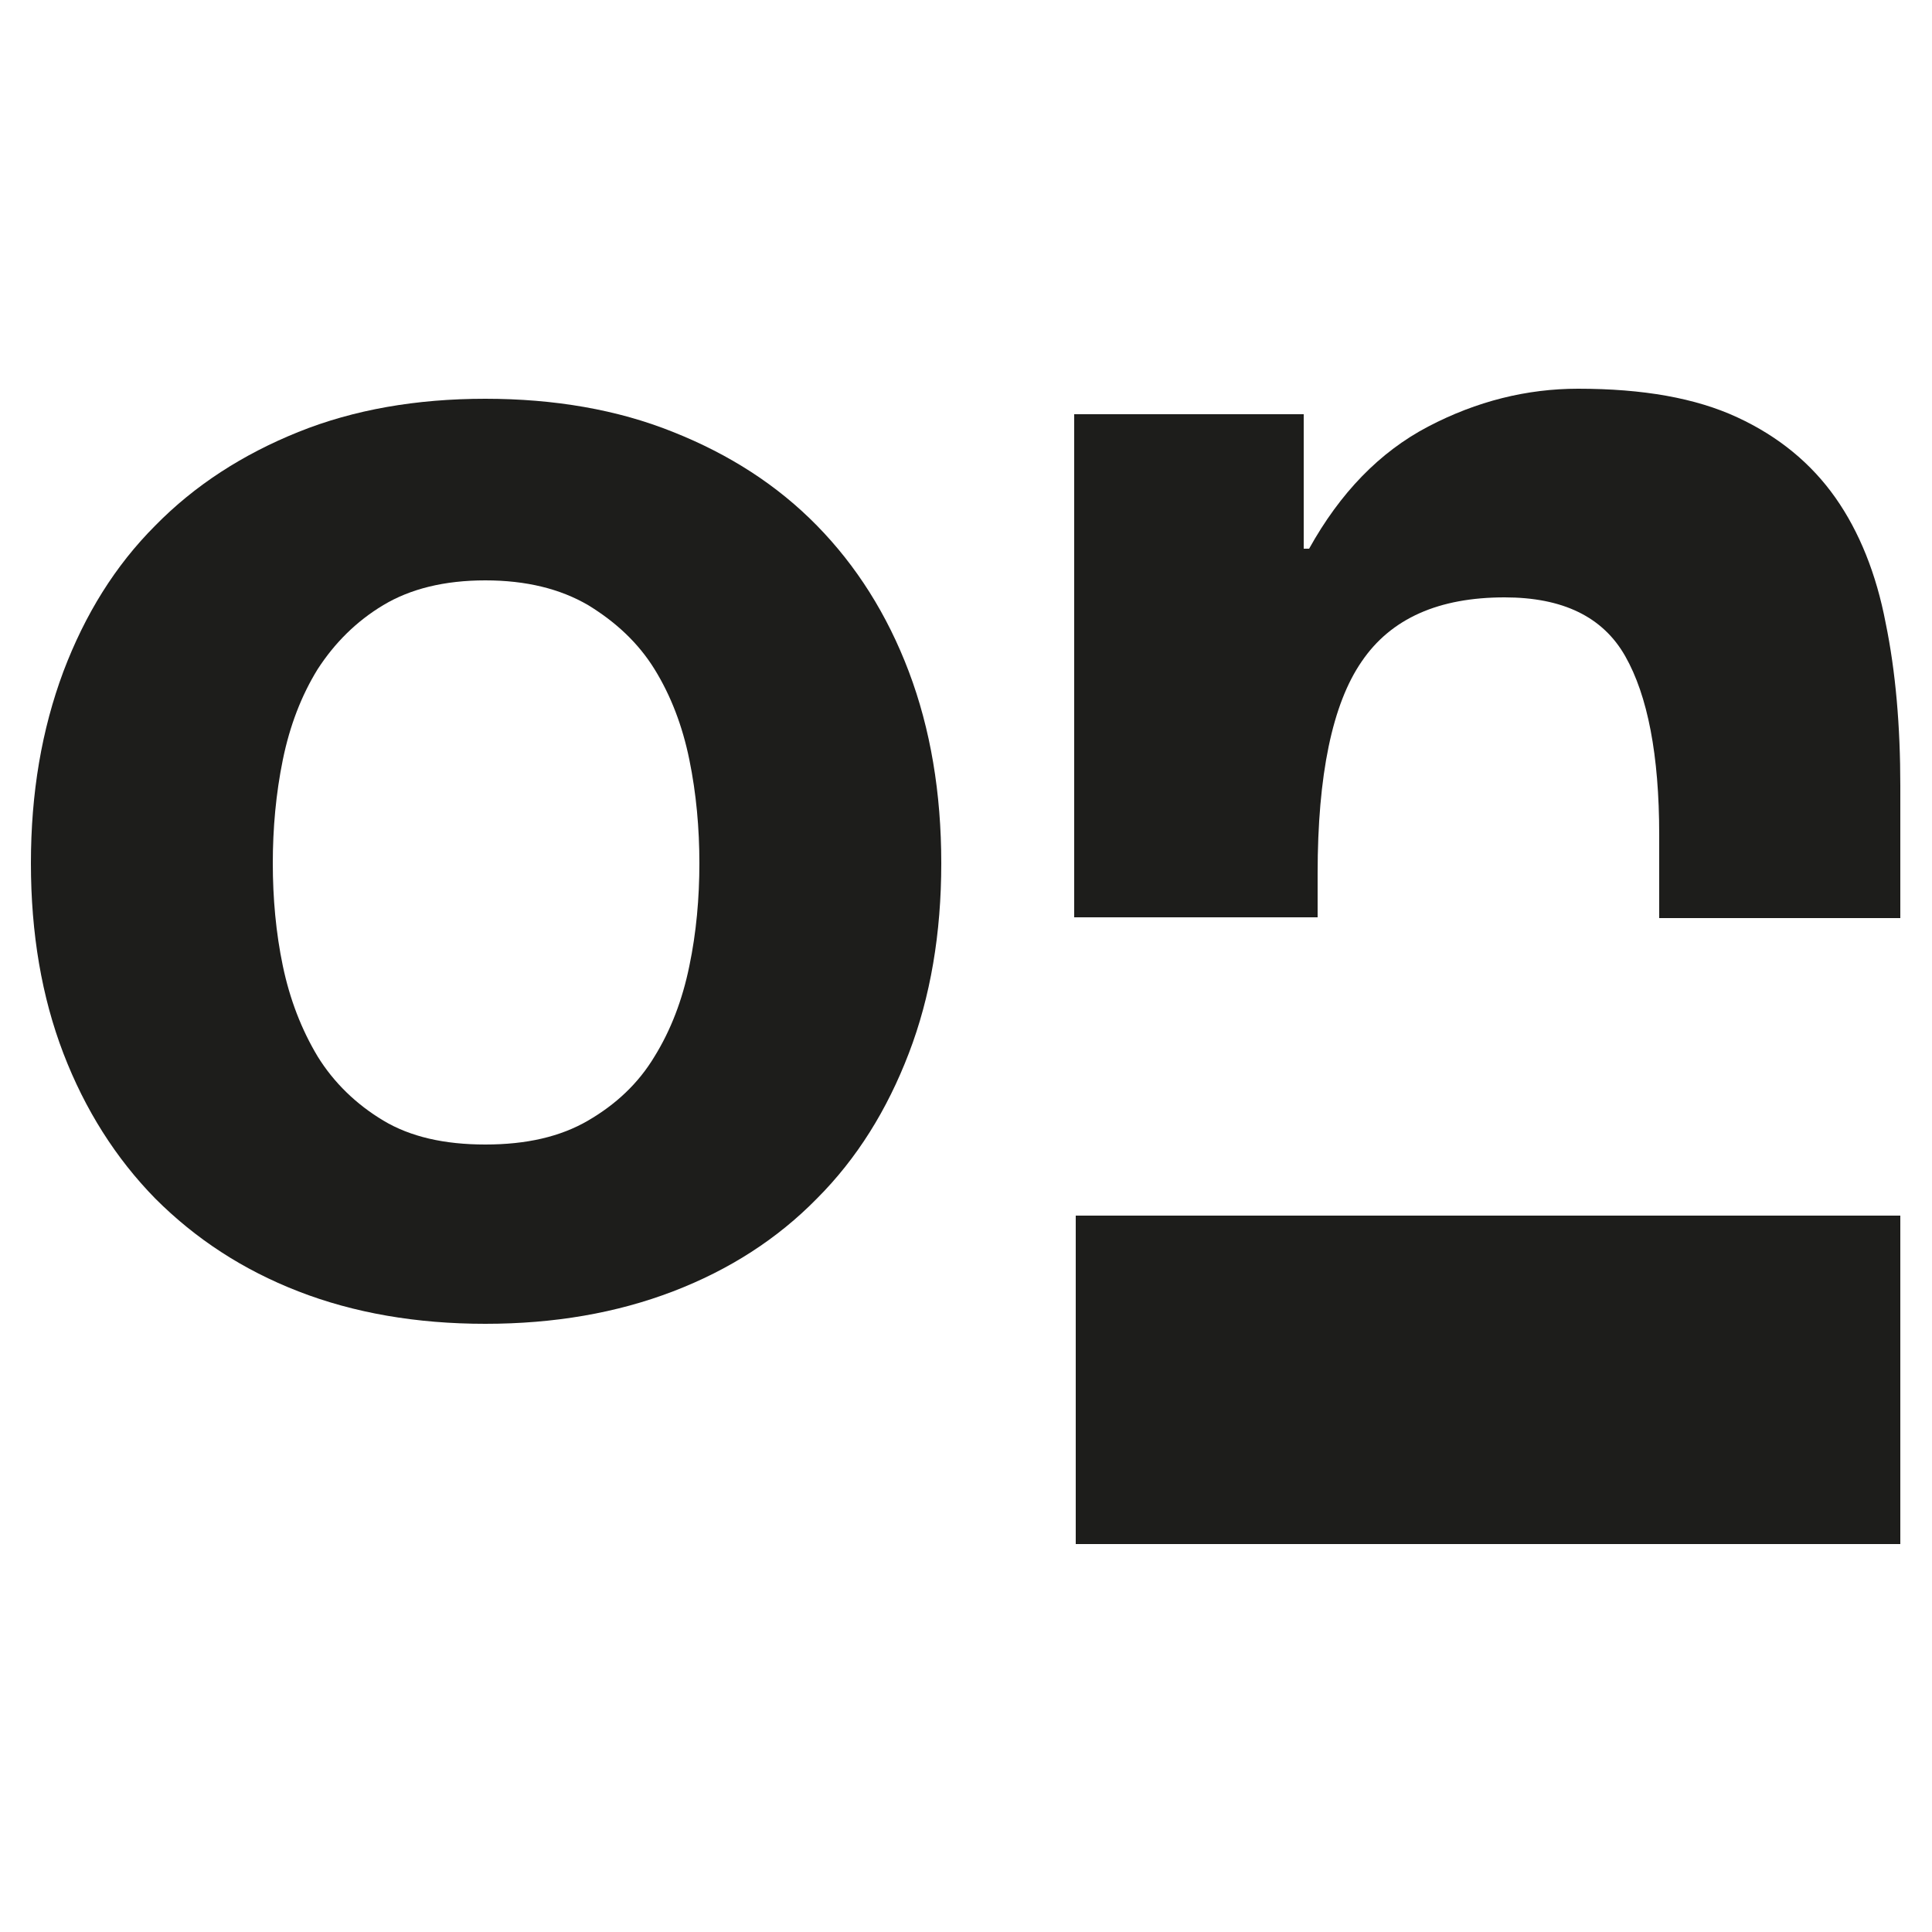 <?xml version="1.0" encoding="UTF-8"?> <svg xmlns="http://www.w3.org/2000/svg" id="Capa_1" data-name="Capa 1" width="25" height="25" viewBox="0 0 25 25"><g><rect x="13.92" y="15.73" width="10.67" height="4.25" style="fill: #1d1d1b; stroke-width: 0px;"></rect><path d="M.82,8.69c.28-.74.67-1.37,1.19-1.89.51-.52,1.13-.92,1.85-1.21.72-.29,1.53-.43,2.42-.43s1.71.14,2.43.43c.73.29,1.35.69,1.86,1.21.51.52.91,1.15,1.19,1.89.28.74.42,1.57.42,2.48s-.14,1.73-.42,2.46c-.28.73-.67,1.36-1.19,1.88-.51.52-1.13.92-1.86,1.2-.73.28-1.54.42-2.43.42s-1.7-.14-2.42-.42c-.72-.28-1.33-.68-1.85-1.2-.51-.52-.91-1.15-1.19-1.88-.28-.73-.42-1.55-.42-2.46s.14-1.73.42-2.48ZM3.66,12.5c.09.43.24.82.45,1.17.21.34.5.62.85.83.35.21.79.31,1.32.31s.97-.1,1.33-.31c.36-.21.65-.48.86-.83.21-.34.36-.73.45-1.17.09-.43.13-.88.13-1.33s-.04-.9-.13-1.34c-.09-.44-.24-.83-.45-1.17-.21-.34-.5-.61-.86-.83-.36-.21-.8-.32-1.33-.32s-.97.11-1.32.32c-.35.21-.63.49-.85.83-.21.34-.36.73-.45,1.17-.09.44-.13.89-.13,1.34s.04.9.13,1.33Z" style="fill: #1d1d1b; stroke-width: 0px;"></path><path d="M17.05,11.87v-.57c0-1.27.19-2.19.57-2.74.38-.56,1-.83,1.85-.83.75,0,1.27.25,1.56.76.29.51.44,1.28.44,2.31v1.08h3.12v-1.71c0-.77-.06-1.48-.19-2.11-.12-.63-.34-1.18-.65-1.62-.31-.44-.73-.79-1.27-1.04-.54-.25-1.22-.37-2.06-.37-.66,0-1.31.16-1.94.49-.63.33-1.14.86-1.54,1.58h-.07v-1.74h-2.97v6.51h3.12Z" style="fill: #1d1d1b; stroke-width: 0px;"></path></g><rect width="25" height="25" style="fill: none; stroke-width: 0px;"></rect></svg> 